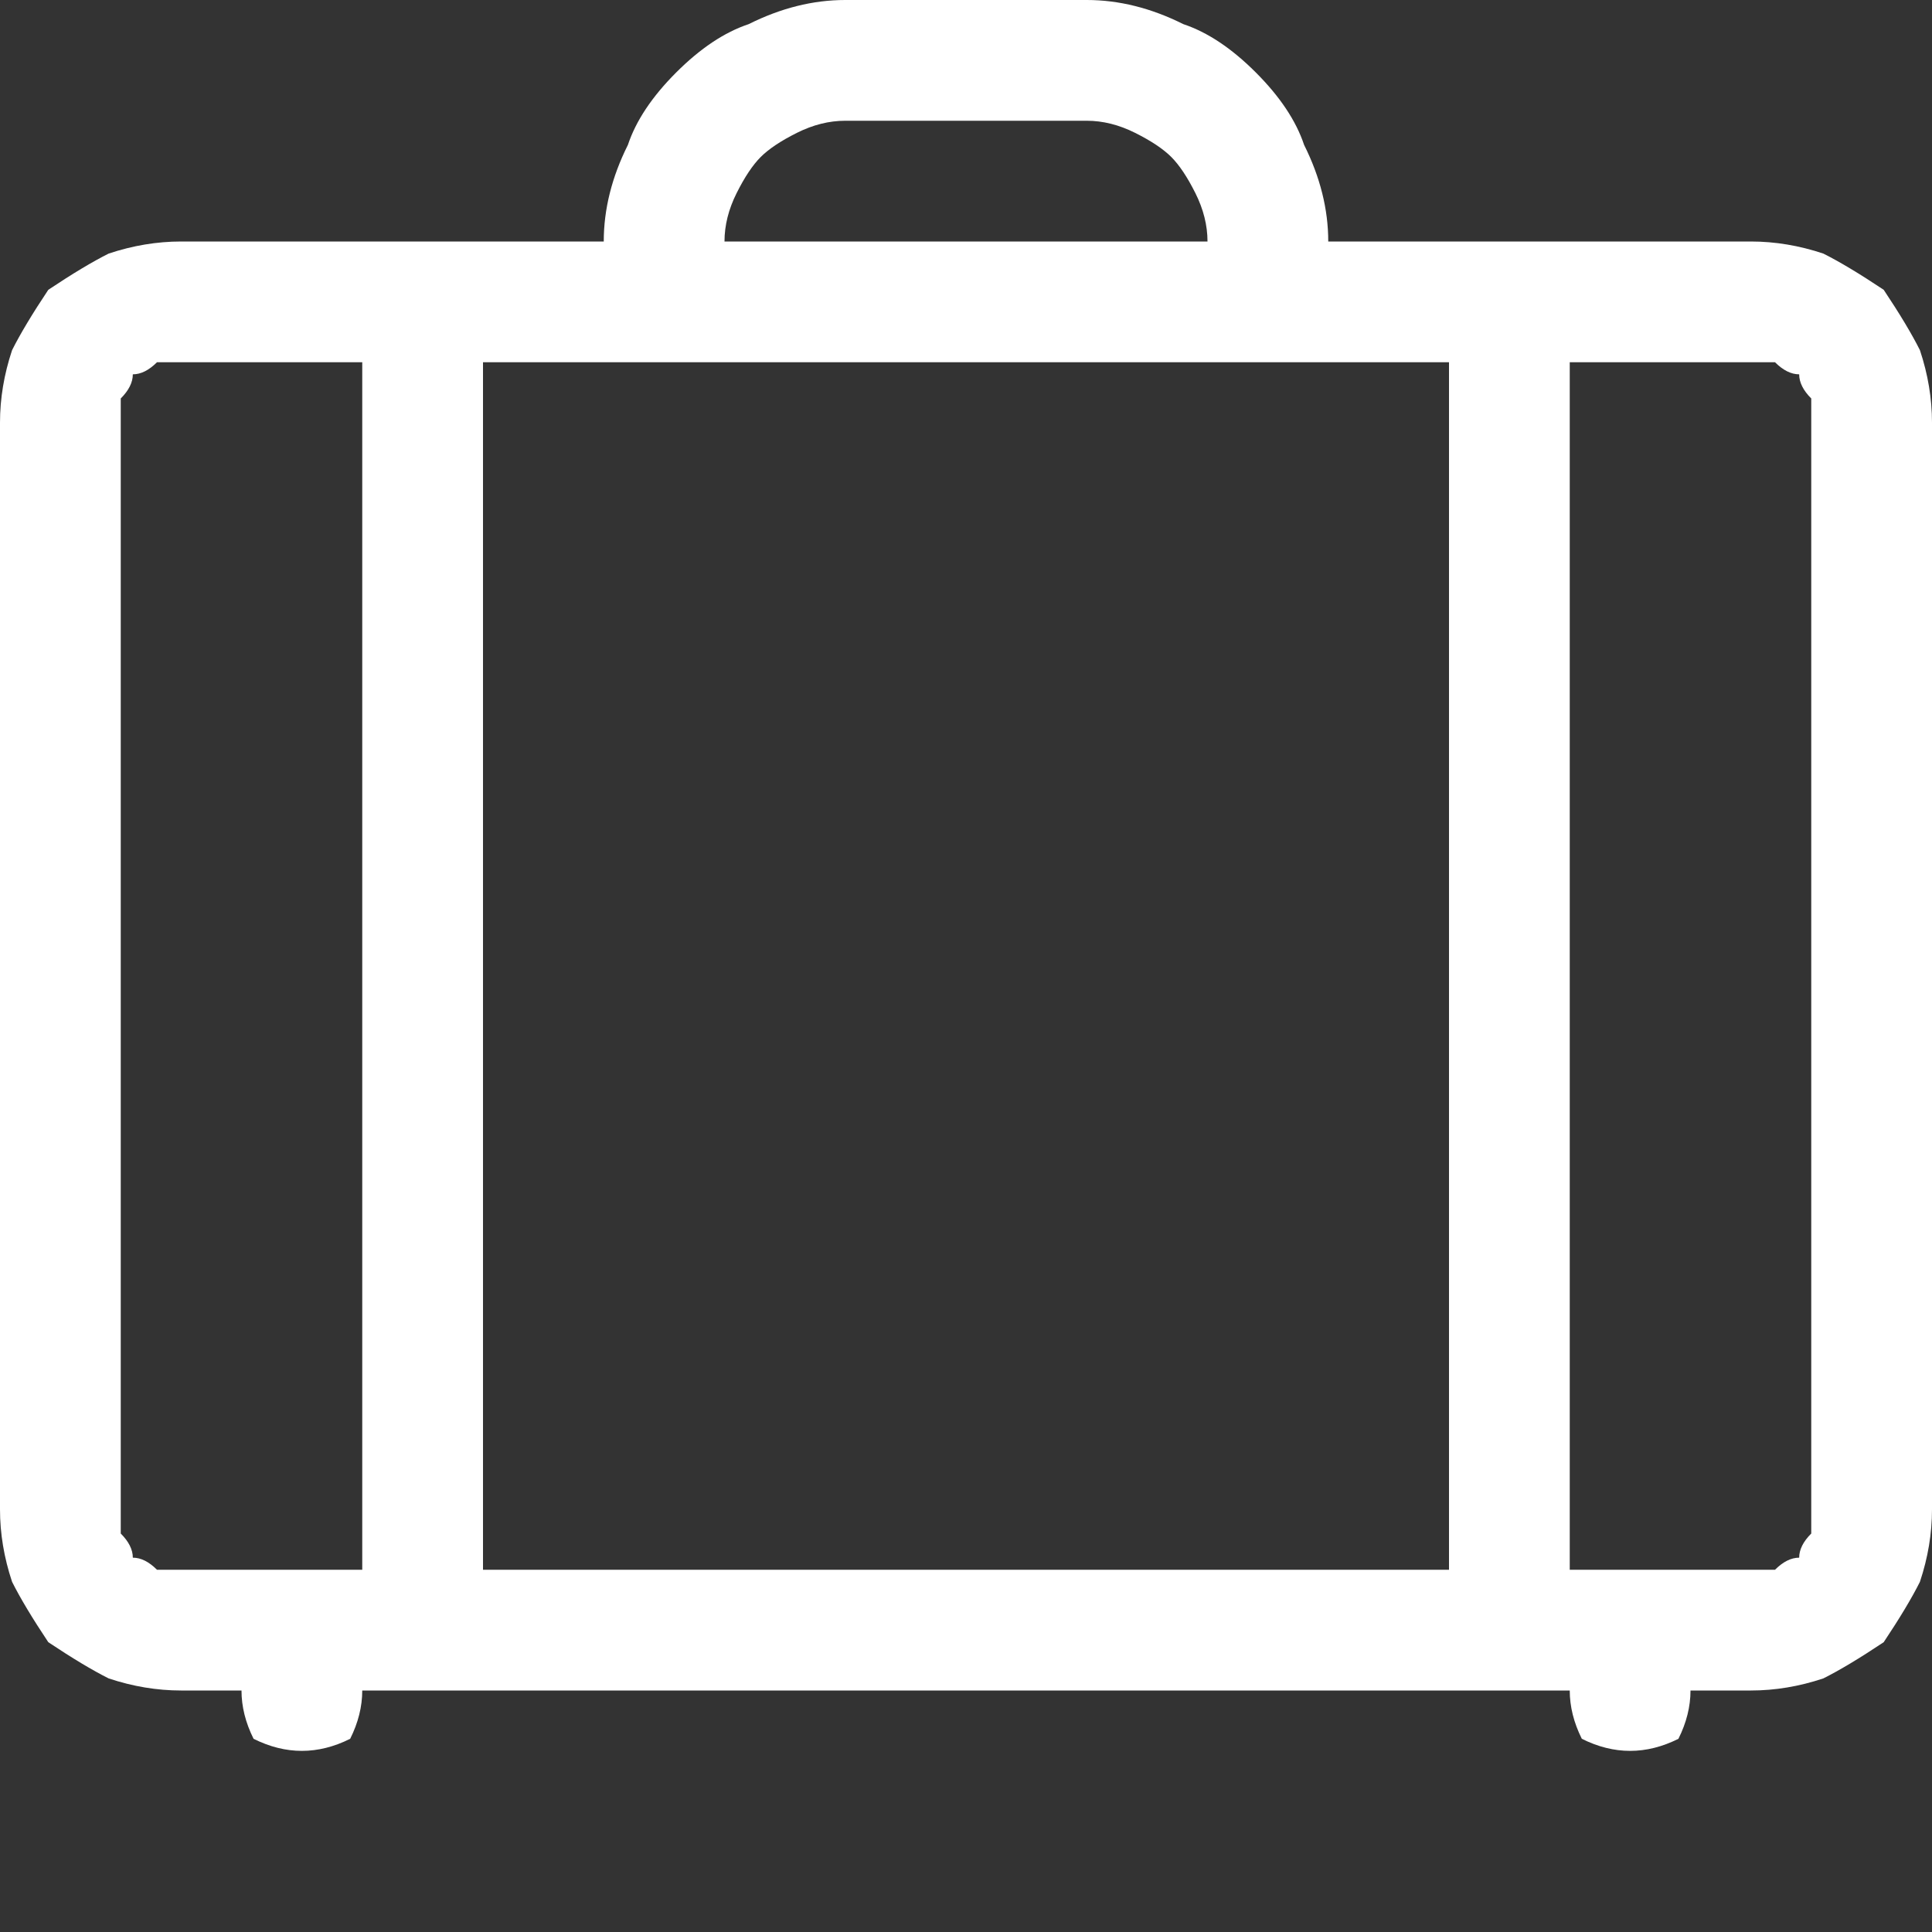 <svg version="1.2" xmlns="http://www.w3.org/2000/svg" viewBox="0 0 16 16" width="16" height="16">
	<rect x="0" y="0" width="16" height="16" fill="#333333" stroke="none"/>
	<title>suitcase-lg-svg</title>
	<style>
		.s0 { fill: #ffffff } 
	</style>
	<path id="Layer" fill-rule="evenodd" class="s0" d="m5 2q0-0.4 0.2-0.8 0.1-0.3 0.4-0.6 0.3-0.3 0.6-0.4 0.4-0.2 0.8-0.2h2q0.4 0 0.8 0.2 0.3 0.1 0.6 0.4 0.3 0.3 0.4 0.6 0.2 0.4 0.2 0.8h3.5q0.3 0 0.6 0.1 0.2 0.1 0.5 0.3 0.2 0.3 0.3 0.5 0.1 0.3 0.1 0.6v9q0 0.3-0.1 0.6-0.1 0.2-0.3 0.5-0.3 0.2-0.5 0.3-0.3 0.1-0.6 0.1h-0.5q0 0.2-0.1 0.4-0.2 0.1-0.4 0.1-0.2 0-0.4-0.1-0.1-0.2-0.1-0.4h-10q0 0.2-0.1 0.4-0.2 0.1-0.4 0.1-0.2 0-0.4-0.1-0.1-0.2-0.1-0.4h-0.5q-0.3 0-0.6-0.1-0.2-0.1-0.5-0.3-0.2-0.3-0.3-0.5-0.1-0.3-0.1-0.6v-9q0-0.3 0.1-0.6 0.1-0.2 0.3-0.5 0.3-0.2 0.5-0.3 0.3-0.1 0.6-0.1zm1 0h4q0-0.2-0.1-0.4-0.1-0.2-0.2-0.3-0.1-0.1-0.3-0.2-0.2-0.1-0.4-0.1h-2q-0.2 0-0.4 0.1-0.2 0.1-0.3 0.2-0.1 0.1-0.2 0.3-0.1 0.2-0.1 0.4zm-4.5 1q-0.1 0-0.2 0-0.1 0.1-0.2 0.1 0 0.1-0.1 0.2 0 0.1 0 0.2v9q0 0.1 0 0.2 0.1 0.1 0.1 0.2 0.1 0 0.2 0.1 0.1 0 0.2 0h1.5v-10zm13.5 9.5v-9q0-0.1 0-0.2-0.1-0.1-0.1-0.2-0.1 0-0.2-0.1-0.1 0-0.2 0h-1.5v10h1.5q0.1 0 0.2 0 0.1-0.1 0.2-0.1 0-0.1 0.1-0.2 0-0.1 0-0.2zm-3 0.5v-10h-8v10z"/>
</svg>